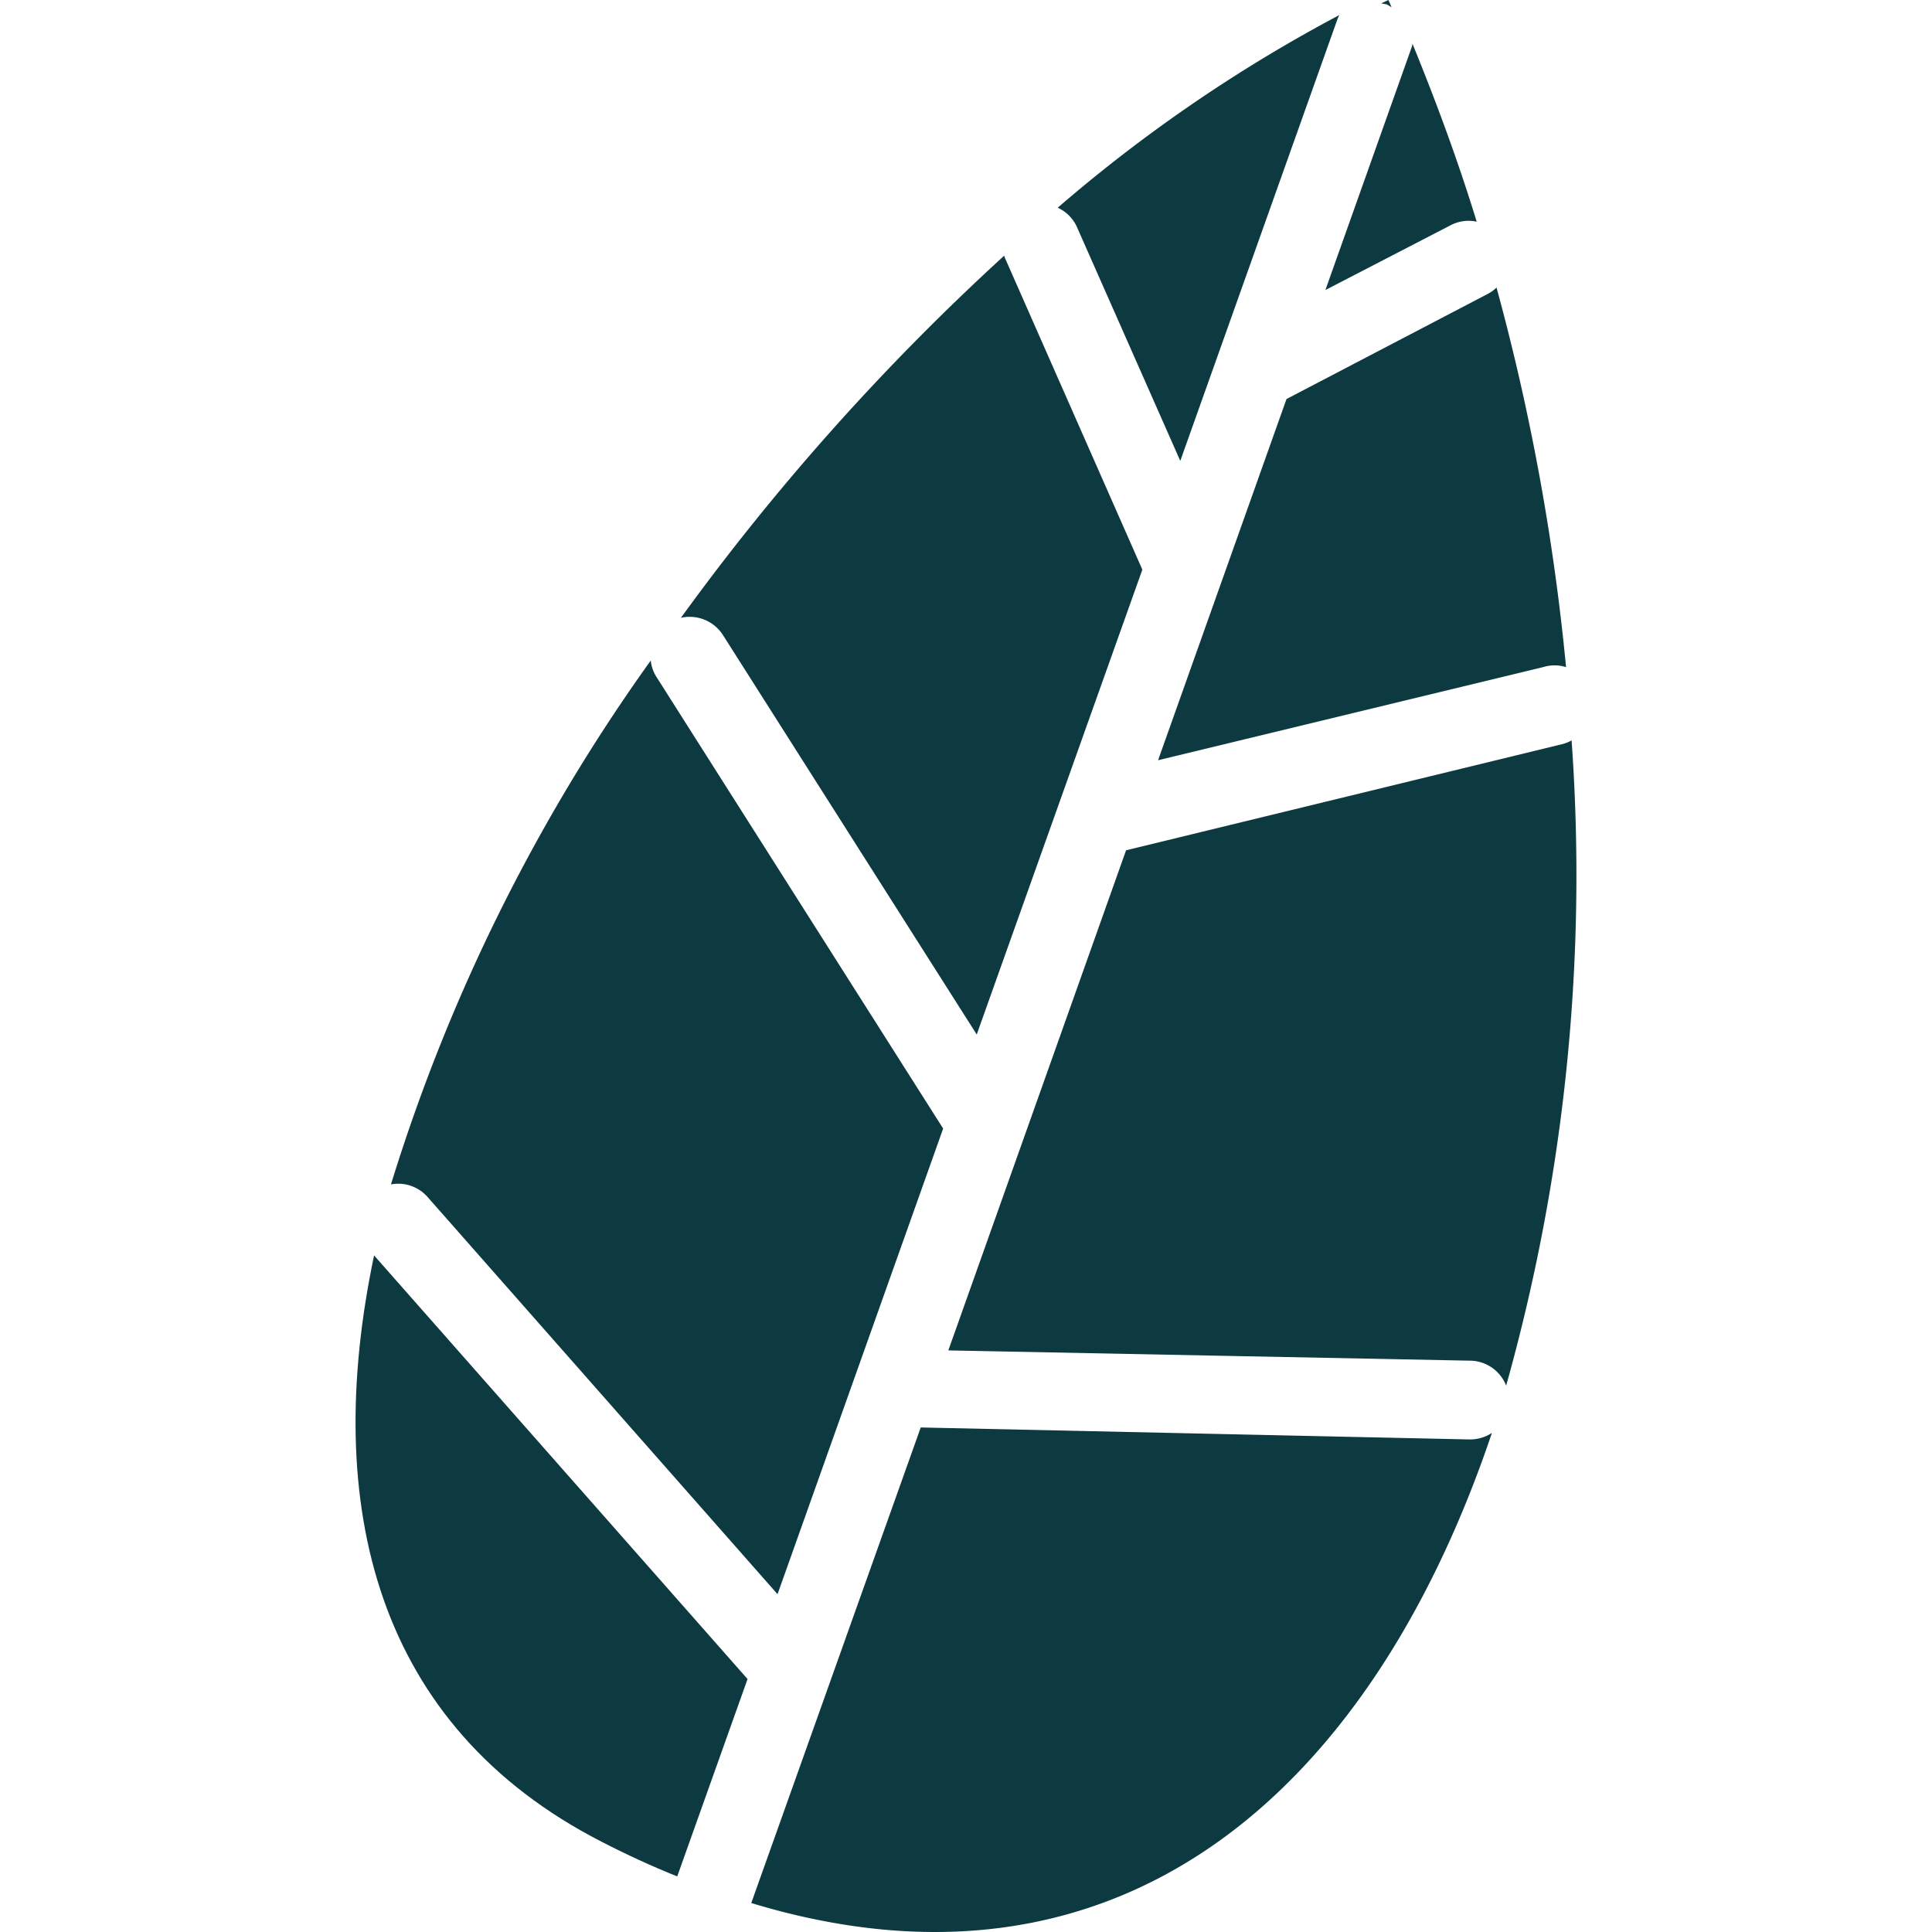 <svg id="Calque_1" data-name="Calque 1" xmlns="http://www.w3.org/2000/svg" width="128" height="128" viewBox="0 0 561.93 889.24"><defs><style>.cls-1{fill:#0D3A41;}</style></defs><title>feuille</title><path class="cls-1" d="M745.76,363.31,568.24,406.25,627.35,240l92.49-48.31a17.12,17.12,0,0,0,4.18-3,1037.38,1037.38,0,0,1,32,174.71A17.6,17.6,0,0,0,745.76,363.31Z" transform="translate(-198.87 -56.34)"/><path class="cls-1" d="M650.7,65.47l-72.24,203L531,161.07a17.79,17.79,0,0,0-8.95-9.13A697.46,697.46,0,0,1,651.7,63.26,13.27,13.27,0,0,0,650.7,65.47Z" transform="translate(-198.87 -56.34)"/><path class="cls-1" d="M484.77,532.49l-116.9-184a18.2,18.2,0,0,0-19.25-7.79A1102,1102,0,0,1,497.43,174a8,8,0,0,0,.69,1.88L561,318.53Z" transform="translate(-198.87 -56.34)"/><path class="cls-1" d="M703.06,159.92l-57.81,29.91,39.9-112.27.19-1.07c11.06,27.09,21,54,29.56,81.88A17.9,17.9,0,0,0,703.06,159.92Z" transform="translate(-198.87 -56.34)"/><path class="cls-1" d="M215.17,601.48A836.63,836.63,0,0,1,334.74,360.35a17.32,17.32,0,0,0,2.58,7.49l132,207.94L393.09,790.1l-161-182.73A18,18,0,0,0,215.17,601.48Z" transform="translate(-198.87 -56.34)"/><path class="cls-1" d="M379.29,829.15,346.92,920q-17.58-7.07-34.88-16C208.28,850.78,183.17,749.44,207.39,634.17Z" transform="translate(-198.87 -56.34)"/><path class="cls-1" d="M459,713.36l252.43,5.51a18.36,18.36,0,0,0,10.47-3C665.88,881.91,549.8,983.5,381,932.24Z" transform="translate(-198.87 -56.34)"/><path class="cls-1" d="M673.46,58.34l-2.53-.45,3.32-1.55c.55,1.12,1,2.21,1.44,3.31Z" transform="translate(-198.87 -56.34)"/><path class="cls-1" d="M712.46,682.63,471.7,677.89,553.51,447.7,754.2,398.86a16.39,16.39,0,0,0,4.37-1.75,869.16,869.16,0,0,1-30.12,297A18.05,18.05,0,0,0,712.46,682.63Z" transform="translate(-198.87 -56.34)"/></svg>